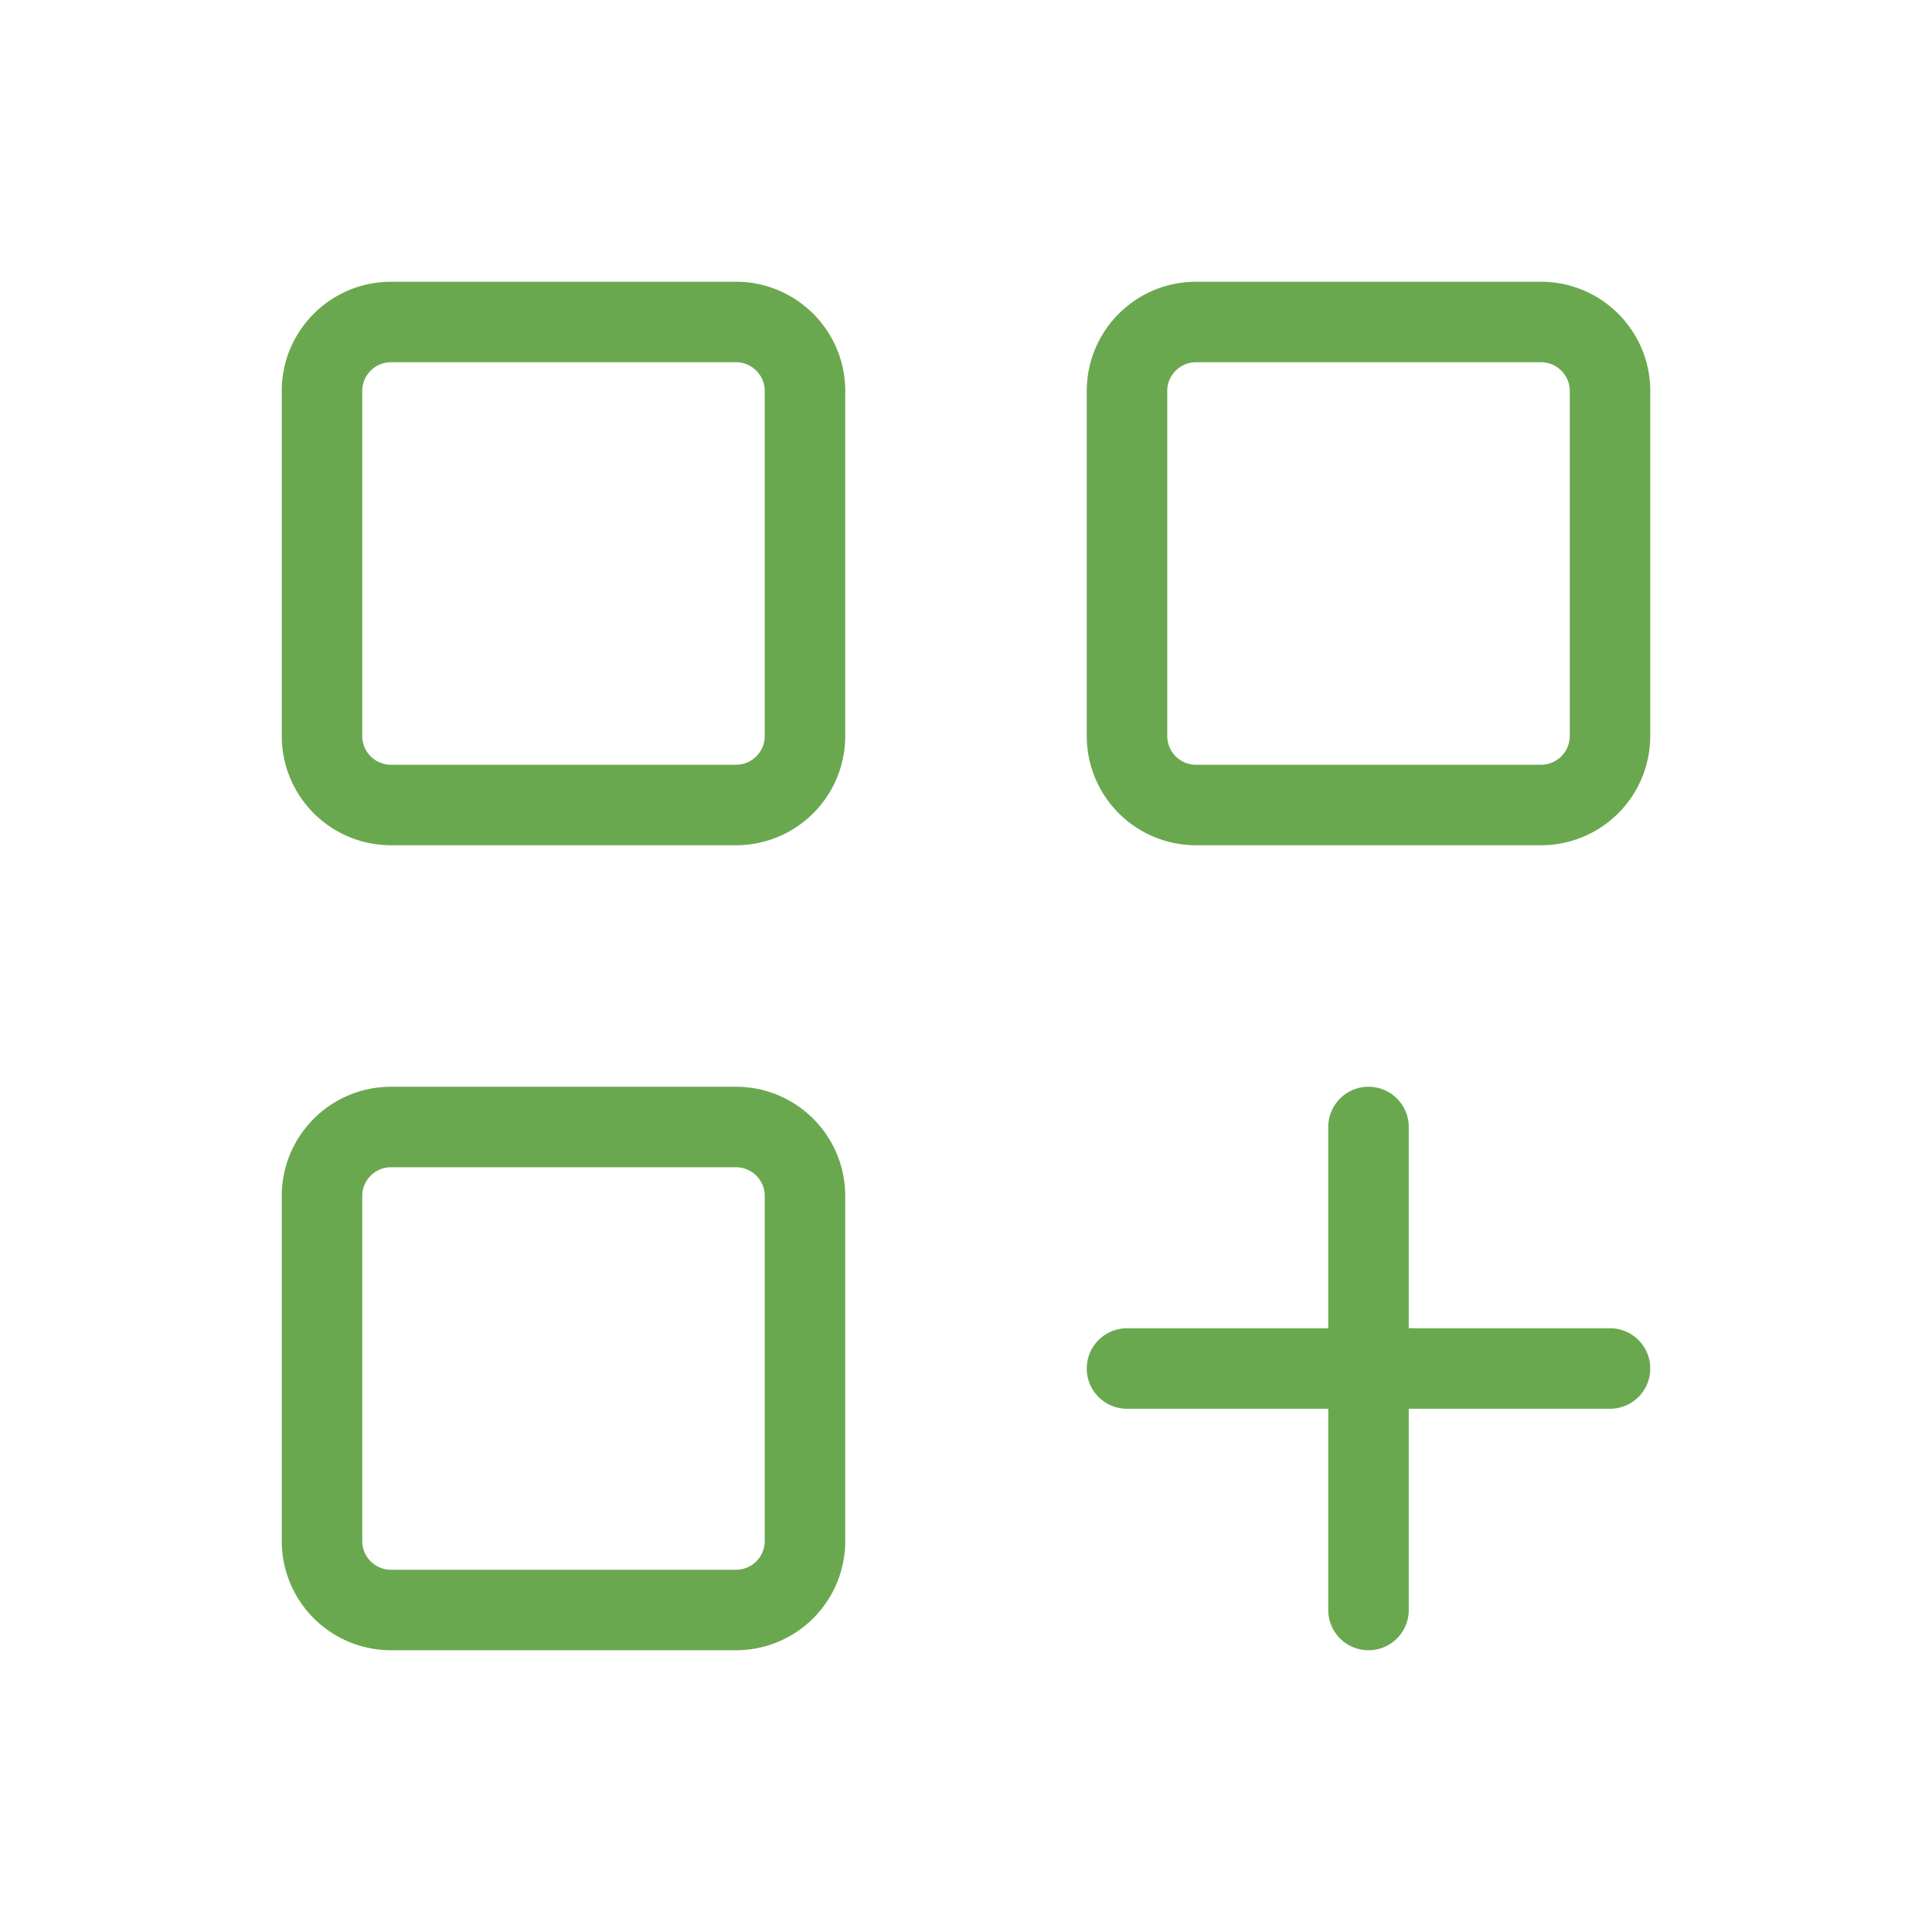 <svg class="w-6 h-6 text-gray-800 dark:text-white" aria-hidden="true" xmlns="http://www.w3.org/2000/svg" width="24" height="24" fill="none" viewBox="0 0 24 24">
  <path stroke="#6aa84f" stroke-linecap="round" stroke-linejoin="round" stroke-width="1" d="M14 17h6m-3 3v-6M4.857 4h4.286c.473 0 .857.384.857.857v4.286a.857.857 0 0 1-.857.857H4.857A.857.857 0 0 1 4 9.143V4.857C4 4.384 4.384 4 4.857 4Zm10 0h4.286c.473 0 .857.384.857.857v4.286a.857.857 0 0 1-.857.857h-4.286A.857.857 0 0 1 14 9.143V4.857c0-.473.384-.857.857-.857Zm-10 10h4.286c.473 0 .857.384.857.857v4.286a.857.857 0 0 1-.857.857H4.857A.857.857 0 0 1 4 19.143v-4.286c0-.473.384-.857.857-.857Z"/>
</svg>